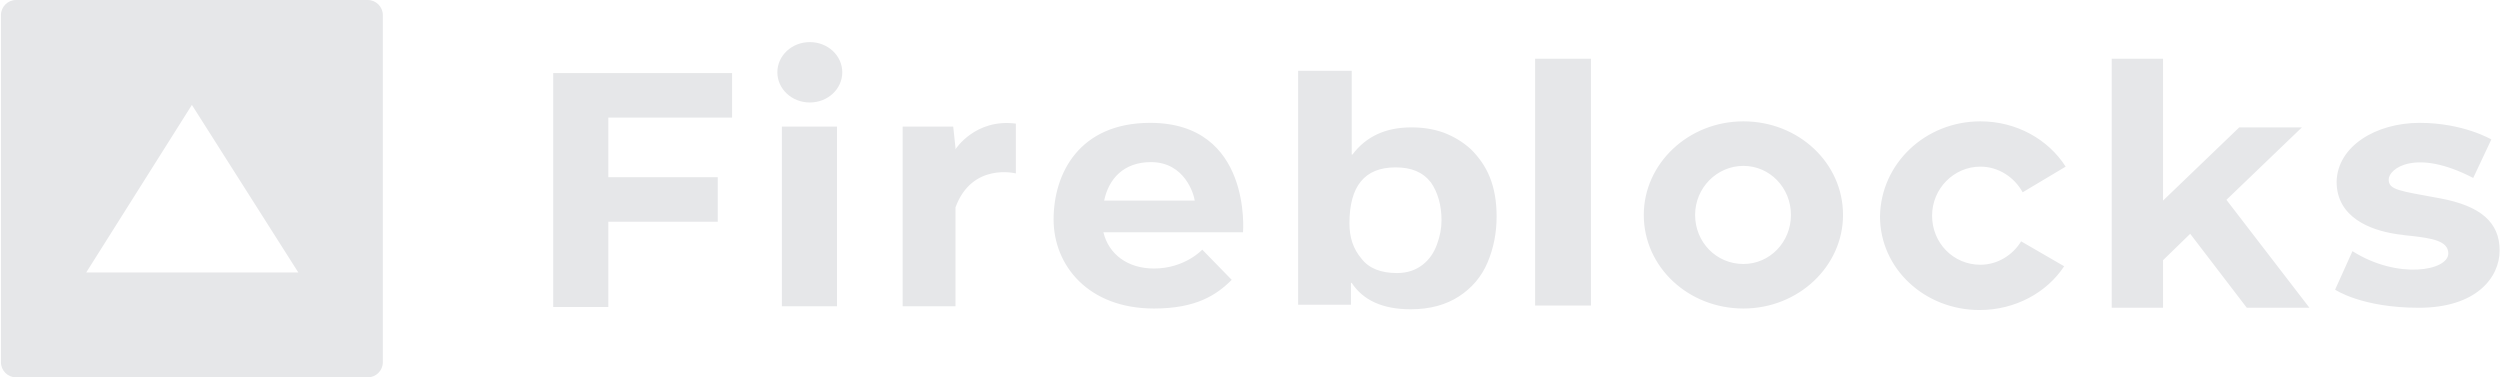 <svg width="265" height="40" viewBox="0 0 265 40" fill="none" xmlns="http://www.w3.org/2000/svg">
  <g clip-path="url(#clip0_2736_11046)">
    <path
      d="M143.281 7.583V16.383H143.361C144.801 14.463 146.881 13.503 149.601 13.503C150.801 13.503 151.921 13.663 153.041 14.063C154.081 14.463 155.041 15.023 155.921 15.823C156.721 16.623 157.441 17.583 157.921 18.783C158.401 19.983 158.641 21.343 158.641 22.943C158.641 24.703 158.321 26.303 157.681 27.823C157.041 29.343 156.001 30.543 154.641 31.423C153.281 32.303 151.601 32.783 149.521 32.783C146.561 32.783 144.481 31.823 143.281 29.983H143.201V32.303H137.601V7.503H143.281V7.583ZM121.921 13.023C132.721 13.023 131.761 24.623 131.761 24.623H116.961C117.521 26.943 119.521 28.463 122.321 28.463C125.601 28.463 127.441 26.463 127.441 26.463L130.561 29.663C128.961 31.263 126.801 32.703 122.321 32.703C115.361 32.703 111.681 28.143 111.681 23.263C111.681 18.383 114.401 13.023 121.921 13.023ZM256.481 13.023C261.121 13.023 264.081 14.783 264.081 14.783L262.161 18.863C256.001 15.663 253.201 17.903 253.201 19.023C253.201 20.143 254.321 20.223 258.641 21.023C262.961 21.823 264.961 23.583 264.961 26.543C264.961 29.423 262.481 32.623 256.401 32.623C250.321 32.623 247.521 30.703 247.521 30.703L249.361 26.623C254.161 29.663 259.521 28.703 259.521 26.863C259.521 25.503 257.681 25.263 255.761 25.023L254.961 24.943C254.561 24.863 254.241 24.863 253.841 24.783C251.361 24.383 247.681 23.103 247.681 19.263C247.761 15.503 251.841 13.023 256.481 13.023ZM229.281 6.303V21.263L237.361 13.503H244.001L236.001 21.183L244.801 32.623H238.161L232.161 24.783L229.281 27.583V32.623H223.841V6.223H229.281V6.303ZM209.921 12.863C213.761 12.863 217.121 14.783 218.961 17.663L214.401 20.383C213.521 18.783 211.841 17.663 209.921 17.663C207.121 17.663 204.801 19.983 204.801 22.863C204.801 25.743 207.041 28.063 209.921 28.063C211.761 28.063 213.361 27.023 214.241 25.583L218.801 28.223C216.961 31.023 213.601 32.863 209.841 32.863C204.001 32.863 199.281 28.463 199.281 22.943C199.361 17.343 204.081 12.863 209.921 12.863ZM184.801 12.863C190.641 12.863 195.361 17.263 195.361 22.783C195.361 28.223 190.641 32.703 184.801 32.703C178.961 32.703 174.241 28.303 174.241 22.783C174.241 17.343 178.961 12.863 184.801 12.863ZM88.721 13.423V32.463H82.881V13.423H88.721ZM77.601 7.663V12.463H64.481V18.783H76.081V23.503H64.481V32.543H58.641V7.743H77.601V7.663ZM101.281 15.823C101.281 15.823 103.361 12.543 107.681 13.103V18.383C107.681 18.383 103.041 17.183 101.281 21.983V32.463H95.681V13.423H101.041L101.281 15.663V15.823ZM168.641 6.223V32.383H162.721V6.223H168.641ZM147.921 17.743C144.641 17.743 143.041 19.743 143.041 23.663C143.041 25.183 143.441 26.383 144.321 27.423C145.121 28.463 146.401 28.943 148.081 28.943C149.201 28.943 150.081 28.623 150.801 28.063C151.521 27.503 152.001 26.783 152.321 25.903C152.641 25.023 152.801 24.223 152.801 23.343C152.801 21.743 152.401 20.383 151.681 19.343C150.801 18.223 149.601 17.743 147.921 17.743ZM184.801 17.583C182.001 17.583 179.681 19.903 179.681 22.783C179.681 25.663 181.921 27.983 184.801 27.983C187.601 27.983 189.841 25.663 189.841 22.783C189.841 19.903 187.601 17.583 184.801 17.583ZM122.001 17.183C119.121 17.183 117.521 18.943 117.041 21.263H126.641C126.561 20.623 125.601 17.183 122.001 17.183ZM85.841 4.463C87.761 4.463 89.281 5.903 89.281 7.663C89.281 9.423 87.761 10.863 85.841 10.863C83.921 10.863 82.401 9.423 82.401 7.663C82.401 5.903 83.921 4.463 85.841 4.463Z"
      fill="#E6E7E9"/>
    <path
      d="M38.98 0C39.86 0 40.58 0.72 40.58 1.6V38.4C40.58 39.28 39.86 40 38.98 40H1.7C0.82 40 0.1 39.28 0.1 38.4V1.6C0.1 0.72 0.82 0 1.7 0H38.98ZM20.34 11.12L9.14 28.88H31.62L20.34 11.12Z"
      fill="#E6E7E9"/>
  </g>
  <defs>
    <clipPath id="clip0_2736_11046">
      <rect width="264.8" height="40" fill="white" transform="translate(0.1)"/>
    </clipPath>
  </defs>
</svg>
